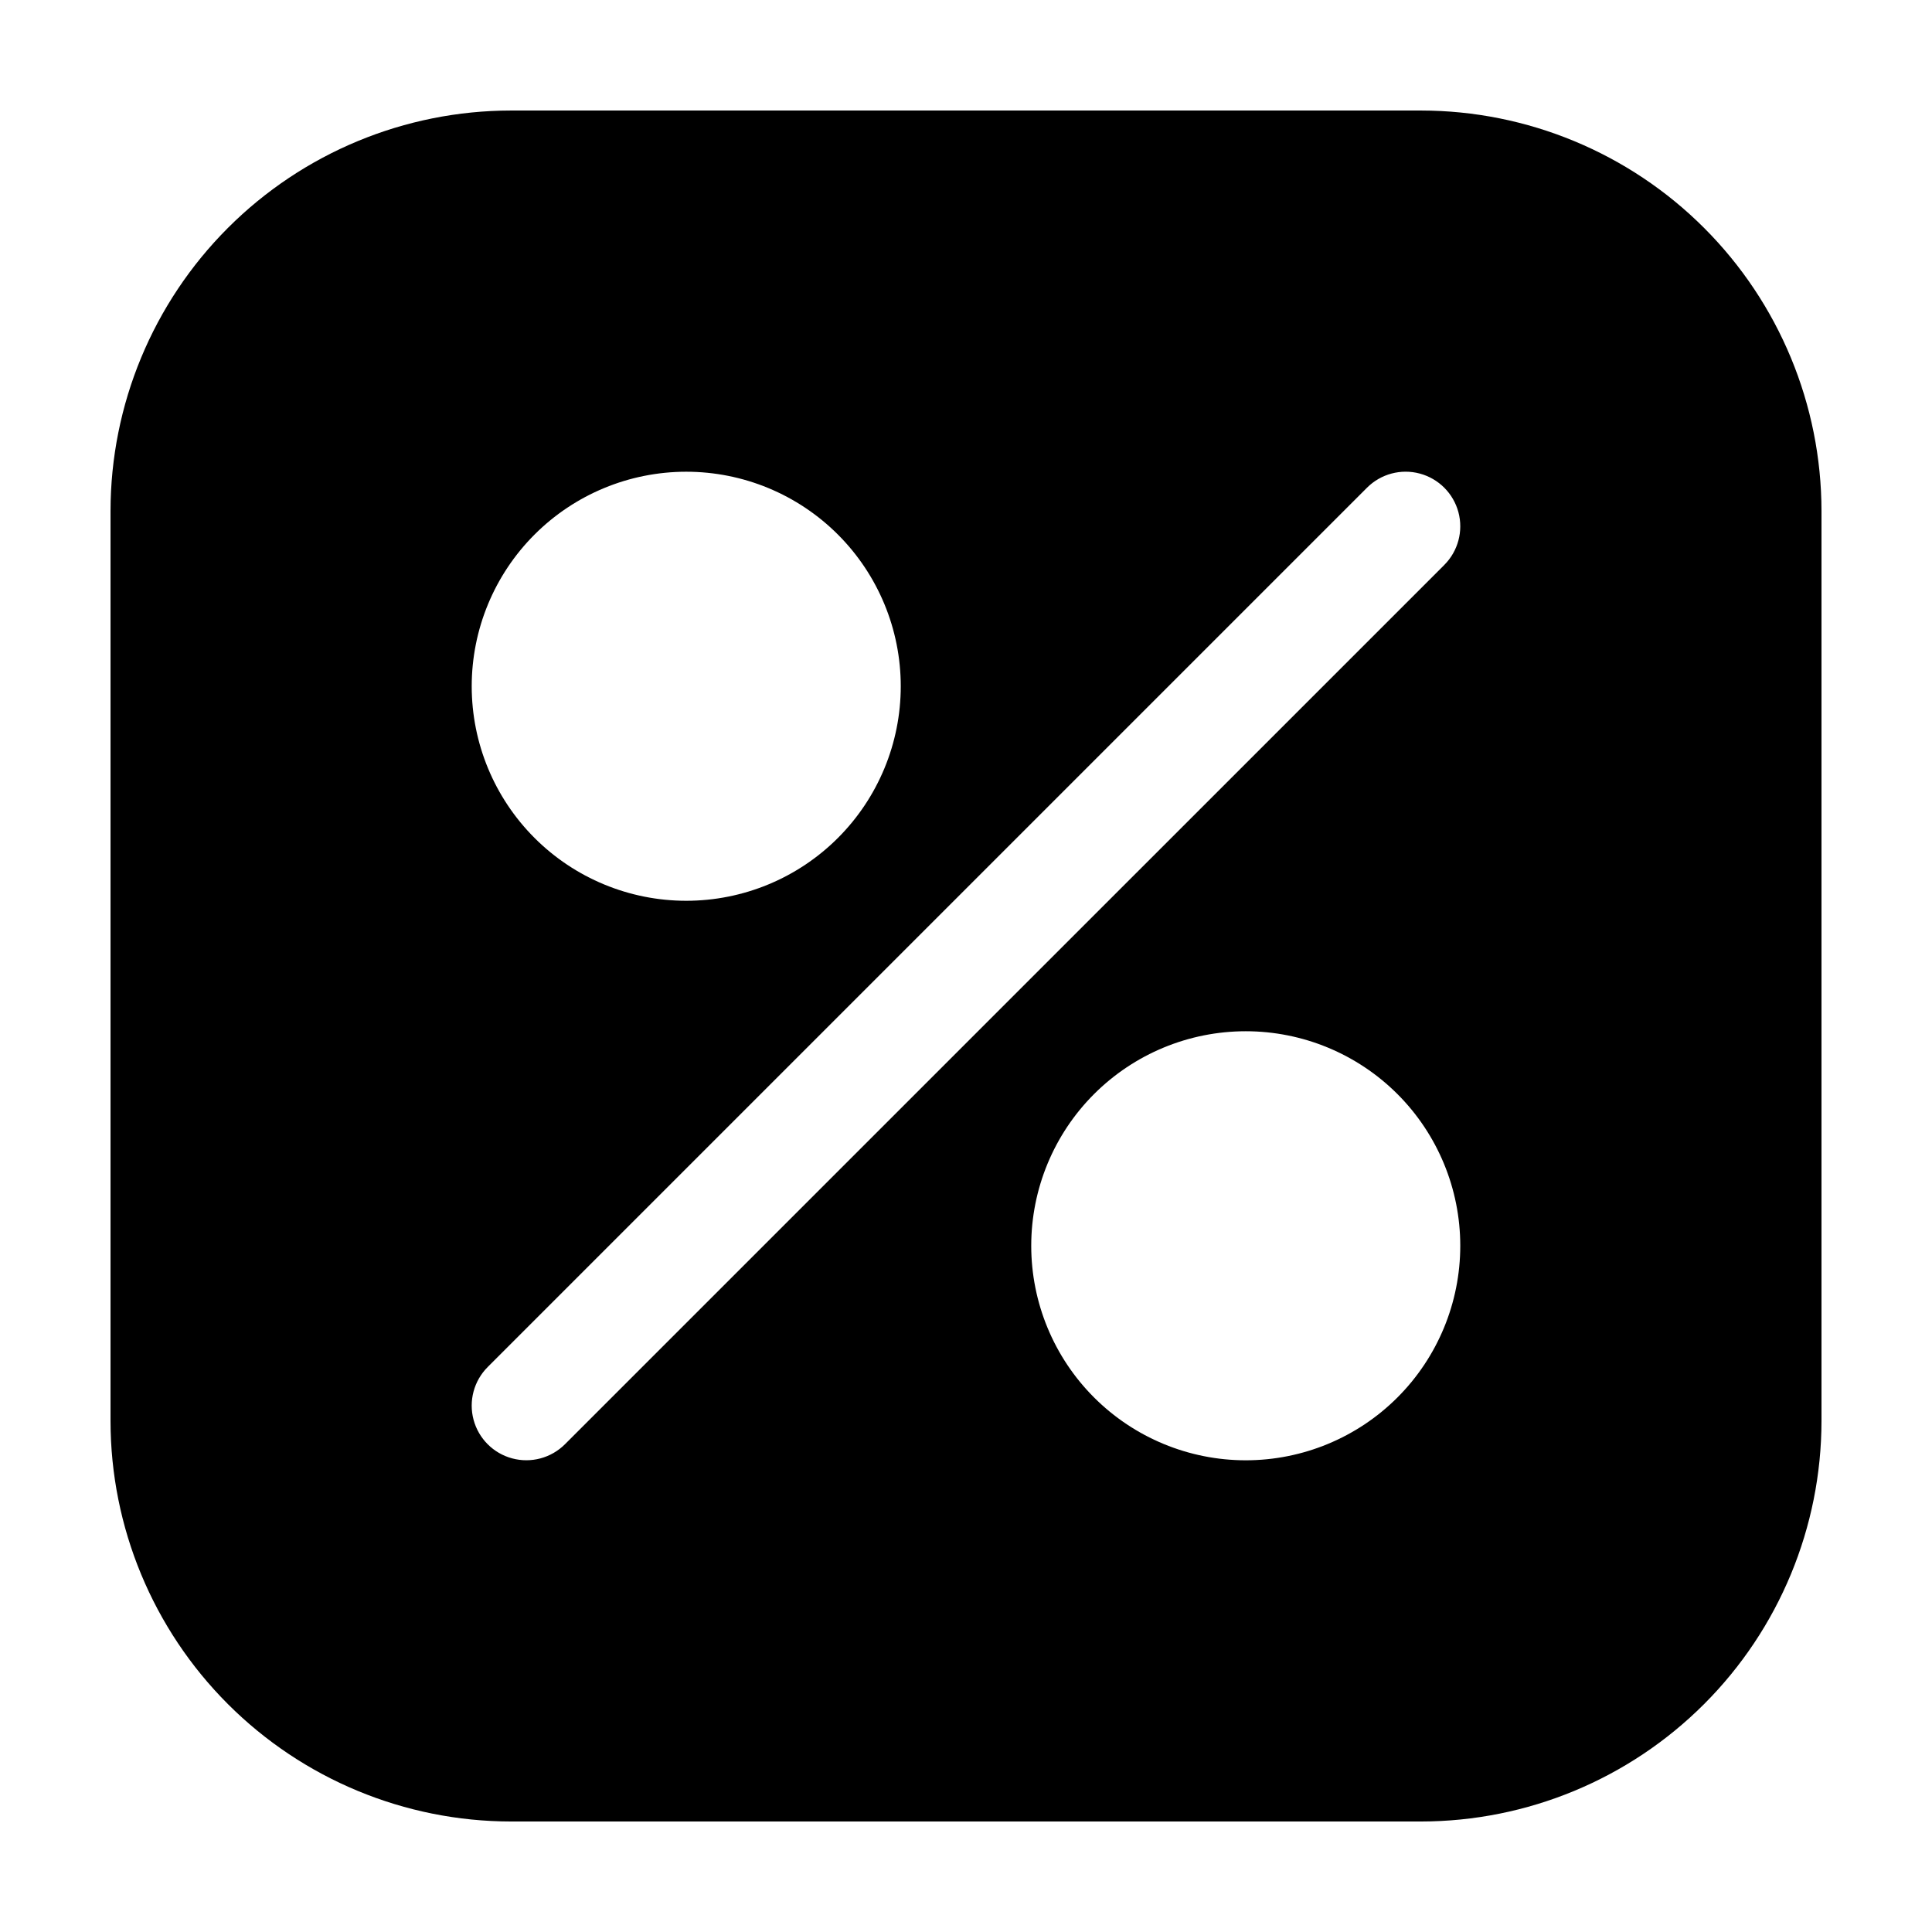 <?xml version="1.0" encoding="UTF-8"?>
<!-- Uploaded to: ICON Repo, www.svgrepo.com, Generator: ICON Repo Mixer Tools -->
<svg fill="#000000" width="800px" height="800px" version="1.1" viewBox="144 144 512 512" xmlns="http://www.w3.org/2000/svg">
 <path d="m520.61 173.29h-241.22c-28.129 0.031-55.098 11.219-74.992 31.113-19.891 19.891-31.078 46.859-31.109 74.988v241.22c0.031 28.129 11.219 55.102 31.109 74.992 19.895 19.891 46.863 31.082 74.992 31.113h241.22c28.133-0.031 55.102-11.223 74.992-31.113 19.891-19.891 31.082-46.863 31.113-74.992v-241.22c-0.031-28.129-11.223-55.098-31.113-74.988-19.891-19.891-46.859-31.082-74.992-31.113zm-194.75 95.723c15.078 0 29.539 5.992 40.199 16.652 10.66 10.664 16.652 25.121 16.652 40.199s-5.992 29.539-16.652 40.199c-10.66 10.664-25.121 16.652-40.199 16.652s-29.539-5.988-40.199-16.652c-10.66-10.66-16.652-25.121-16.652-40.199s5.992-29.539 16.652-40.199 25.121-16.652 40.199-16.652zm148.28 261.98c-15.078 0-29.539-5.988-40.203-16.652-10.66-10.66-16.648-25.121-16.648-40.199s5.988-29.539 16.648-40.199c10.664-10.66 25.125-16.652 40.203-16.652 15.074 0 29.535 5.992 40.199 16.652 10.66 10.66 16.648 25.121 16.648 40.199s-5.988 29.539-16.648 40.199c-10.664 10.664-25.125 16.652-40.199 16.652zm52.609-237.27-233.03 233.02c-3.66 3.656-8.988 5.086-13.984 3.746-4.996-1.336-8.895-5.238-10.234-10.234-1.34-4.996 0.09-10.324 3.746-13.98l233.03-233.03c3.656-3.656 8.988-5.086 13.98-3.746 4.996 1.34 8.898 5.242 10.238 10.234 1.336 4.996-0.09 10.328-3.746 13.984z"/>
</svg>